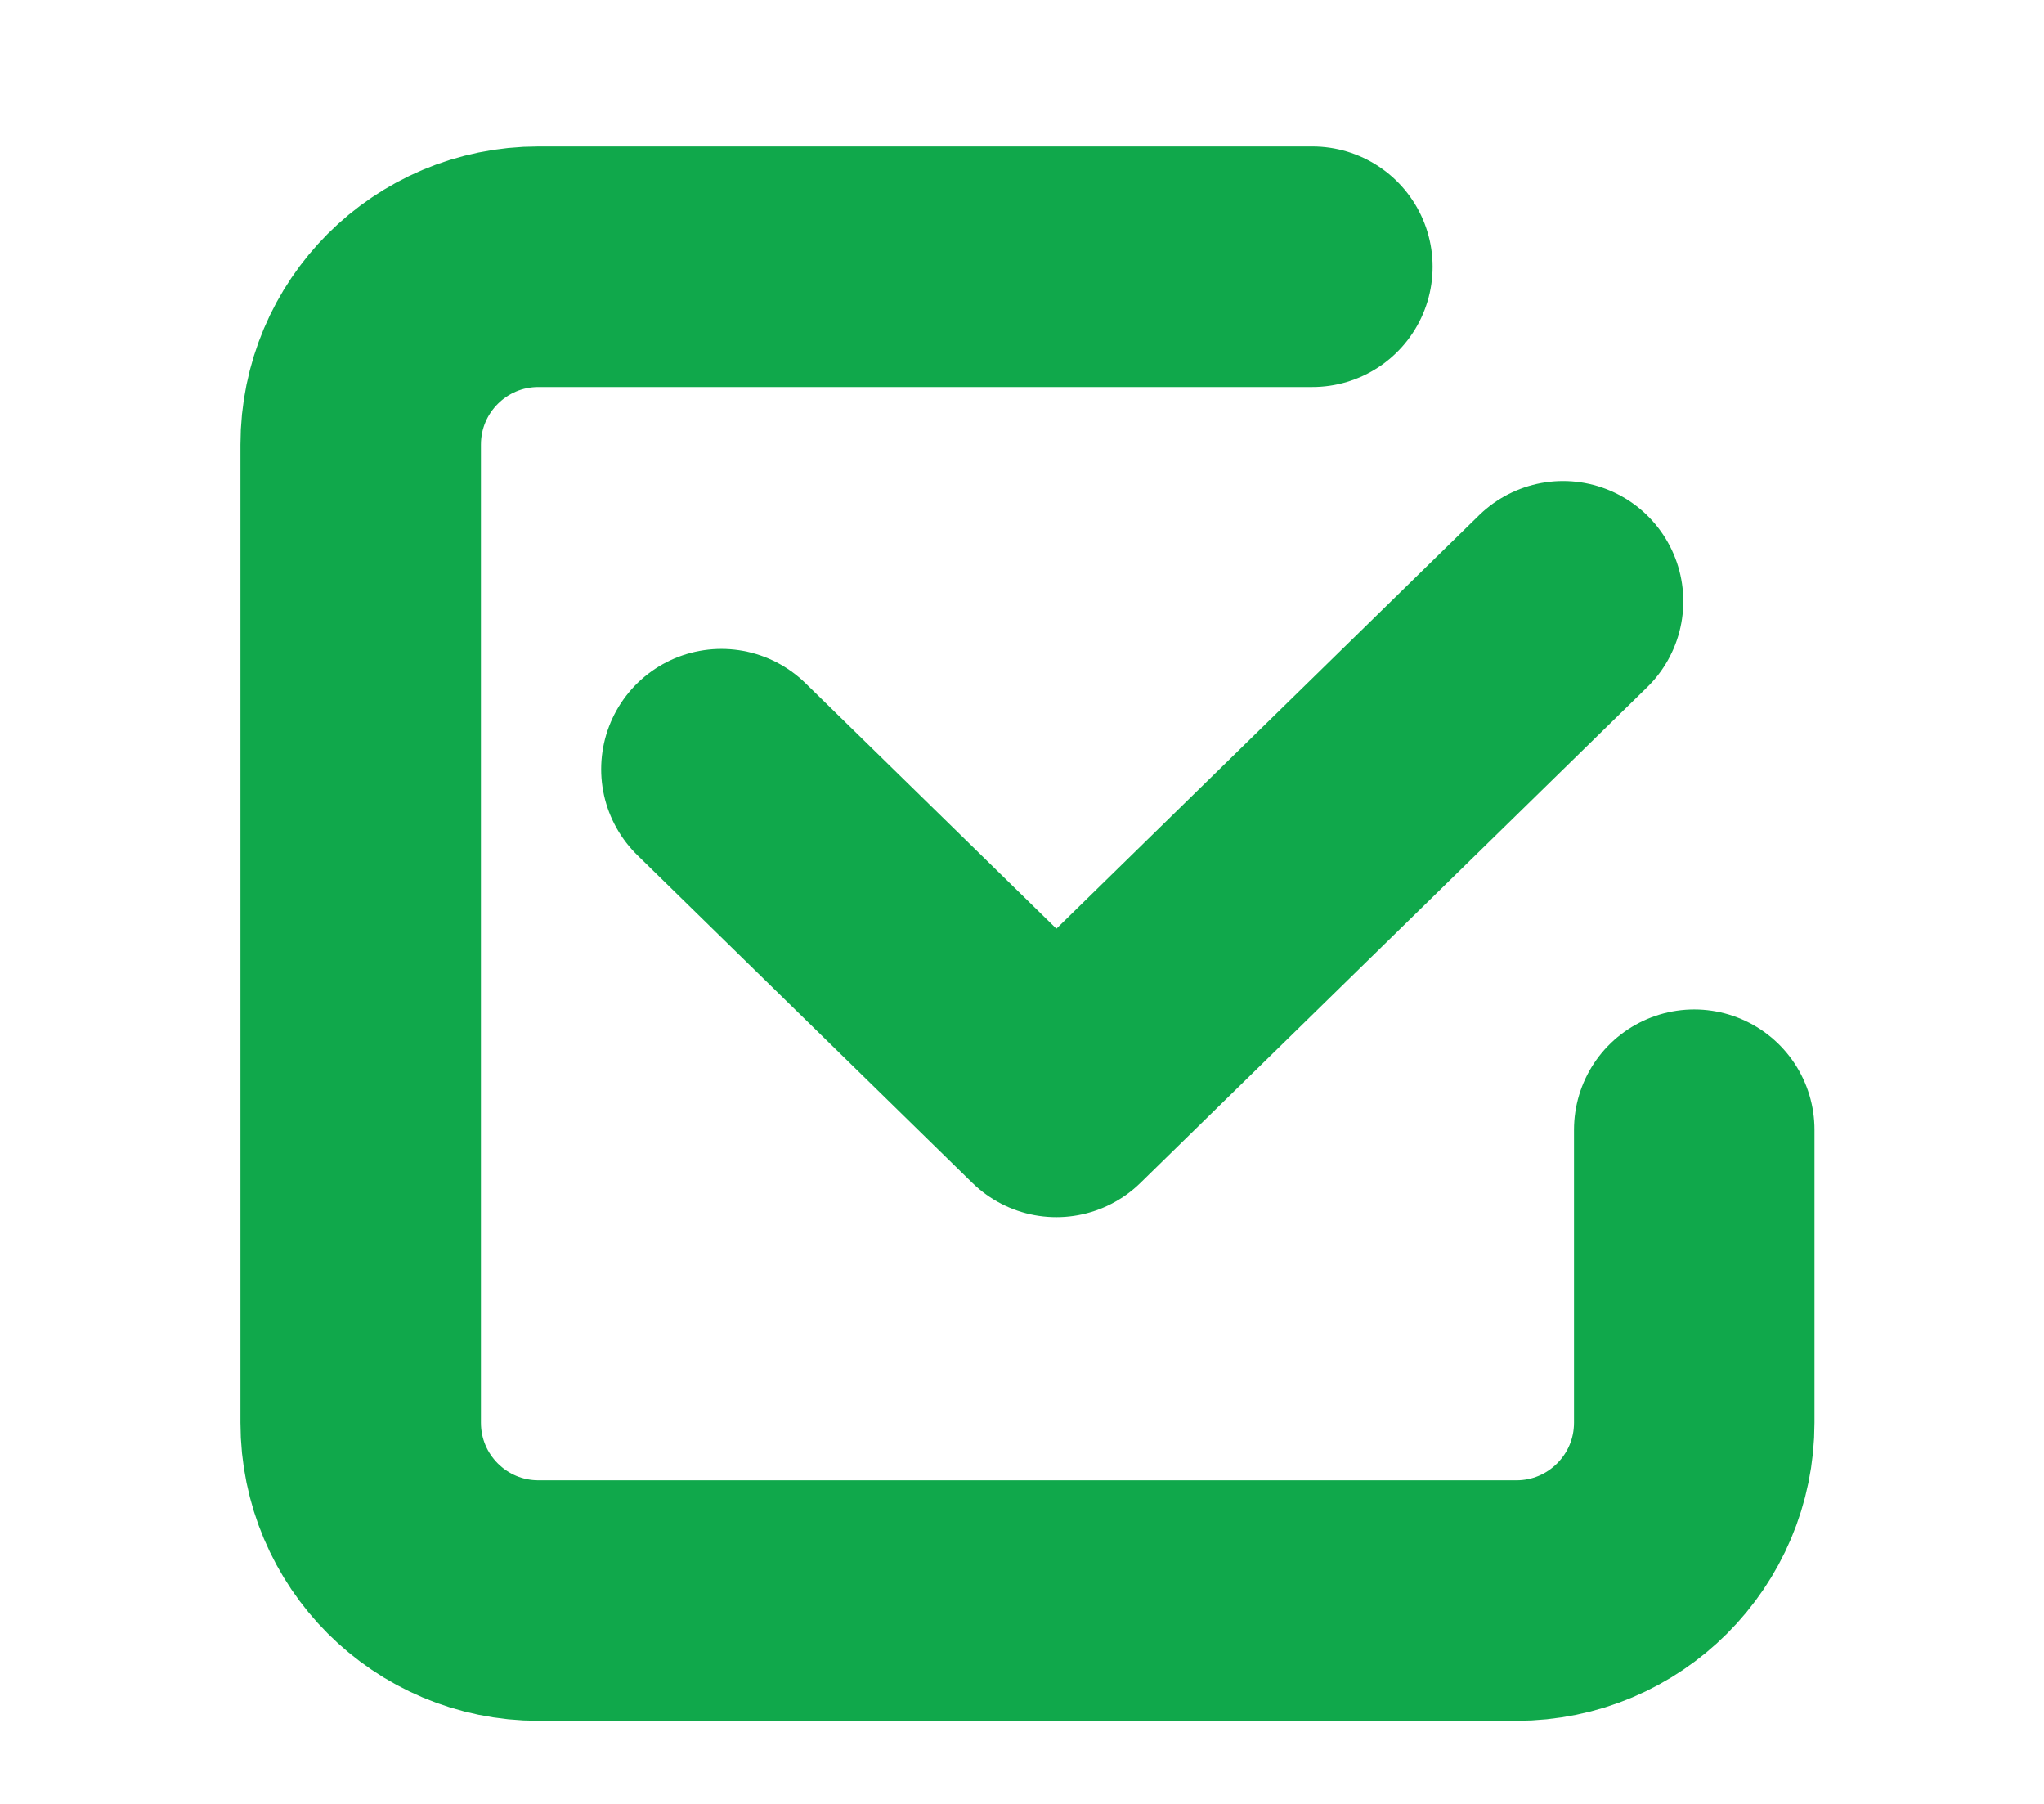 <svg width="17" height="15" viewBox="0 0 17 15" fill="none" xmlns="http://www.w3.org/2000/svg">
<path d="M14.091 9.394V11.83C14.091 12.647 13.428 13.309 12.612 13.309H4.479C3.662 13.309 3 12.647 3 11.83V3.697C3 2.88 3.662 2.218 4.479 2.218H10.915" stroke="#10A84B" stroke-width="2" stroke-linecap="round" stroke-linejoin="round"/>
<path d="M13 5L8.786 9.121L6 6.396" stroke="#10A84B" stroke-width="2" stroke-linecap="round" stroke-linejoin="round"/>
</svg>
